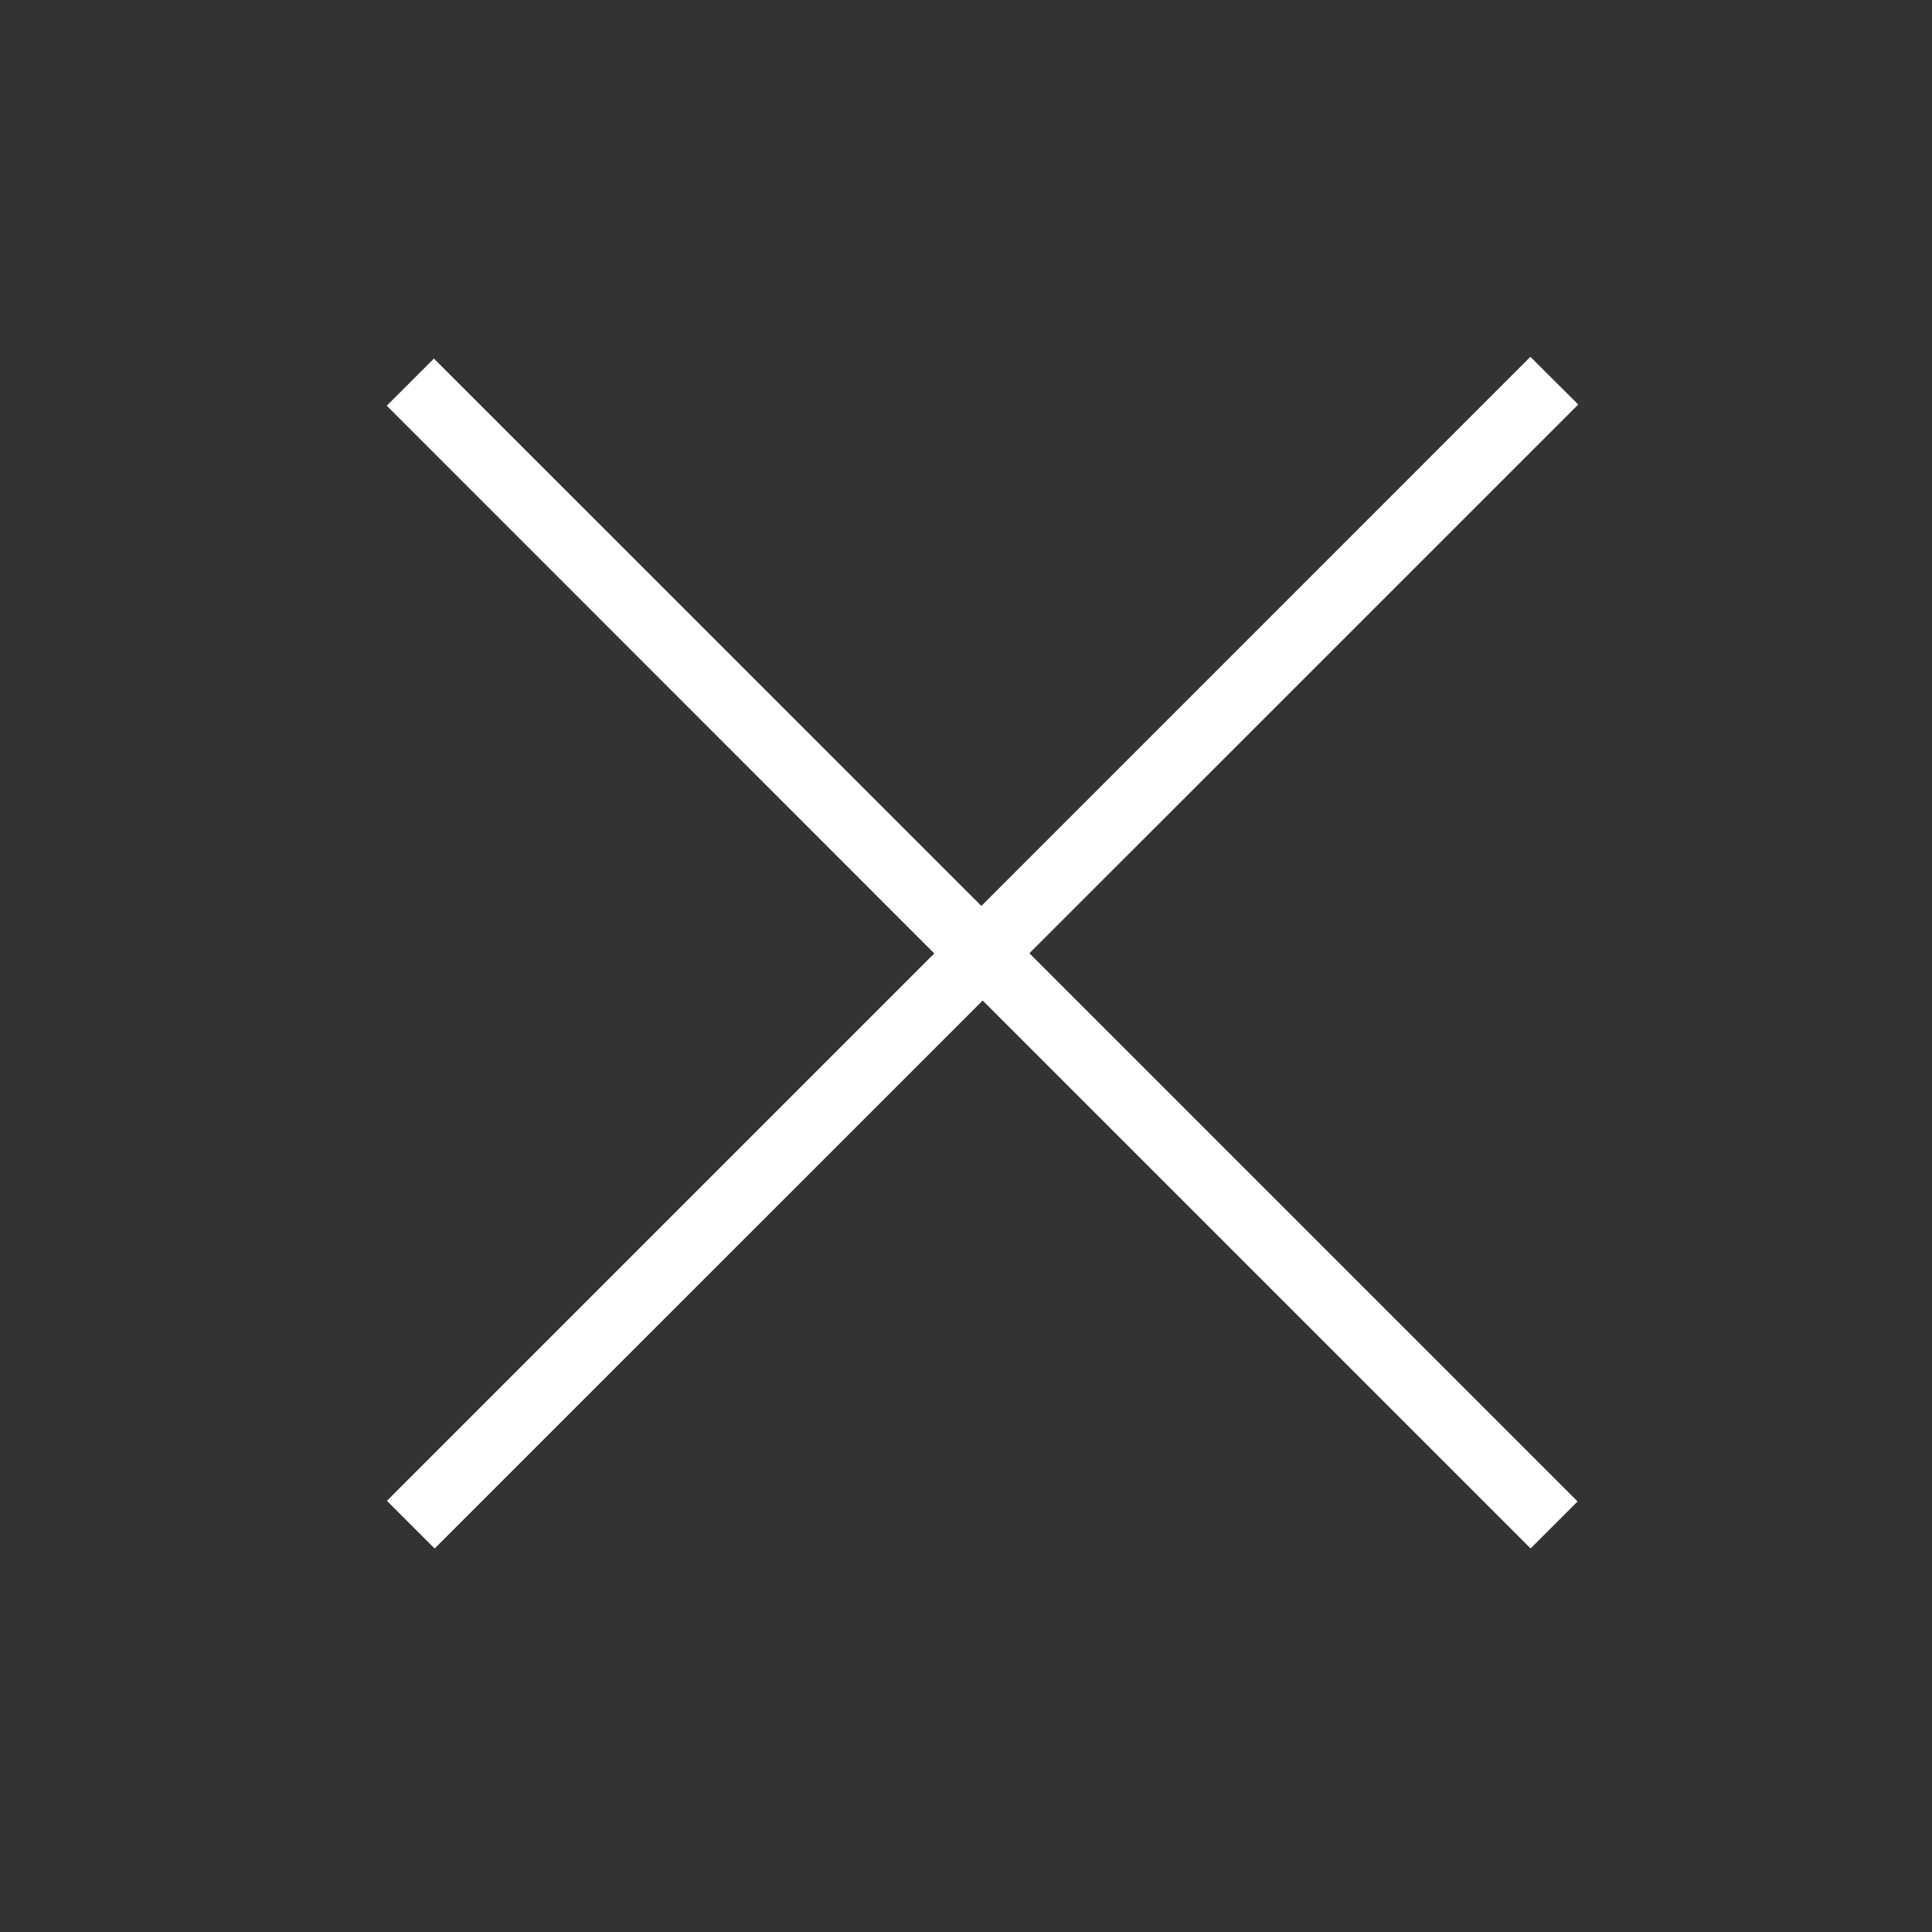 <?xml version="1.0" encoding="utf-8"?>
<!-- Generator: Adobe Illustrator 16.0.0, SVG Export Plug-In . SVG Version: 6.00 Build 0)  -->
<!DOCTYPE svg PUBLIC "-//W3C//DTD SVG 1.1//EN" "http://www.w3.org/Graphics/SVG/1.1/DTD/svg11.dtd">
<svg version="1.1" id="Layer_1" xmlns="http://www.w3.org/2000/svg" xmlns:xlink="http://www.w3.org/1999/xlink" x="0px" y="0px"
	 width="22px" height="22px" viewBox="0 0 22 22" enable-background="new 0 0 22 22" xml:space="preserve">
<rect x="0" y="0" width="22" height="22" fill="#333333" stroke="none"/>
<path display="none" fill-rule="evenodd" clip-rule="evenodd" fill="#FFFFFF" d="M13.687,15.93
	c-1.742-0.815-3.483-1.631-5.238-2.452c-0.717,1.044-1.68,1.667-2.973,1.667c-0.948,0-1.748-0.381-2.407-1.05
	c-1.362-1.385-1.332-3.468,0.056-4.837c1.422-1.404,3.814-1.393,5.211,0.494c1.804-0.962,3.609-1.925,5.423-2.894
	c-0.167-0.445-0.258-0.89-0.249-1.355c0.03-1.563,1.299-3.04,2.843-3.301c2.252-0.38,4.261,1.509,4.023,3.782
	C20.221,7.467,18.894,8.821,17.412,9c-1.297,0.156-2.334-0.324-3.153-1.314c-0.099-0.12-0.159-0.134-0.295-0.06
	c-1.691,0.909-3.387,1.812-5.082,2.715c-0.053,0.028-0.107,0.058-0.179,0.097c0.3,0.763,0.336,1.535,0.073,2.333
	c1.752,0.82,3.498,1.637,5.258,2.46c0.65-0.94,1.52-1.53,2.668-1.63c0.84-0.074,1.598,0.174,2.271,0.676
	c1.412,1.054,1.827,2.868,1.004,4.368c-0.833,1.518-2.603,2.205-4.174,1.627C14.319,19.724,13.027,17.977,13.687,15.93z
	 M19.619,17.048c0.011-1.519-1.126-2.673-2.64-2.684c-1.529-0.012-2.689,1.128-2.695,2.649c-0.01,1.525,1.119,2.676,2.634,2.686
	C18.467,19.712,19.606,18.593,19.619,17.048z M19.619,5.599c-0.004-1.542-1.127-2.672-2.662-2.673
	c-1.533-0.001-2.673,1.136-2.673,2.666c0,1.532,1.153,2.676,2.692,2.67C18.481,8.255,19.62,7.108,19.619,5.599z M2.843,11.707
	c0.004,1.531,1.134,2.664,2.654,2.662c1.554-0.002,2.686-1.137,2.681-2.693c-0.005-1.507-1.161-2.644-2.687-2.64
	C3.977,9.039,2.838,10.186,2.843,11.707z"/>
<path display="none" fill-rule="evenodd" clip-rule="evenodd" fill="#FFFFFF" d="M11.975,10.195c2.584,0,5.007,0,7.487,0
	c0,0.729,0,1.334,0,2.061c-0.514,0.023-1.012,0.063-1.509,0.065c-1.583,0.007-3.169,0.063-4.747-0.022
	c-1.03-0.057-1.269,0.32-1.234,1.285c0.071,2.024,0.021,4.053,0.021,6.172c-0.702,0-1.329,0-2.086,0c0-2.411,0-4.834,0-7.377
	c-2.511,0-4.902,0-7.369,0c0-0.755,0-1.388,0-2.141c2.369,0,4.758,0,7.261,0c0-2.501,0-4.892,0-7.365c0.745,0,1.378,0,2.176,0
	C11.975,5.248,11.975,7.662,11.975,10.195z"/>
<path fill-rule="evenodd" clip-rule="evenodd" fill="#FFFFFF" d="M11.19,11.393c-2.1,2.1-4.162,4.162-6.241,6.24
	c-0.182-0.182-0.352-0.352-0.543-0.543c2.076-2.075,4.143-4.142,6.233-6.233C8.552,8.768,6.484,6.701,4.404,4.62
	c0.187-0.188,0.351-0.351,0.537-0.537c2.072,2.072,4.14,4.14,6.234,6.233c2.094-2.094,4.167-4.167,6.252-6.253
	c0.19,0.19,0.355,0.355,0.545,0.543c-2.083,2.082-4.155,4.156-6.25,6.249c2.092,2.091,4.16,4.159,6.242,6.242
	c-0.184,0.184-0.349,0.349-0.535,0.535C15.352,15.555,13.285,13.487,11.19,11.393z"/>
</svg>
